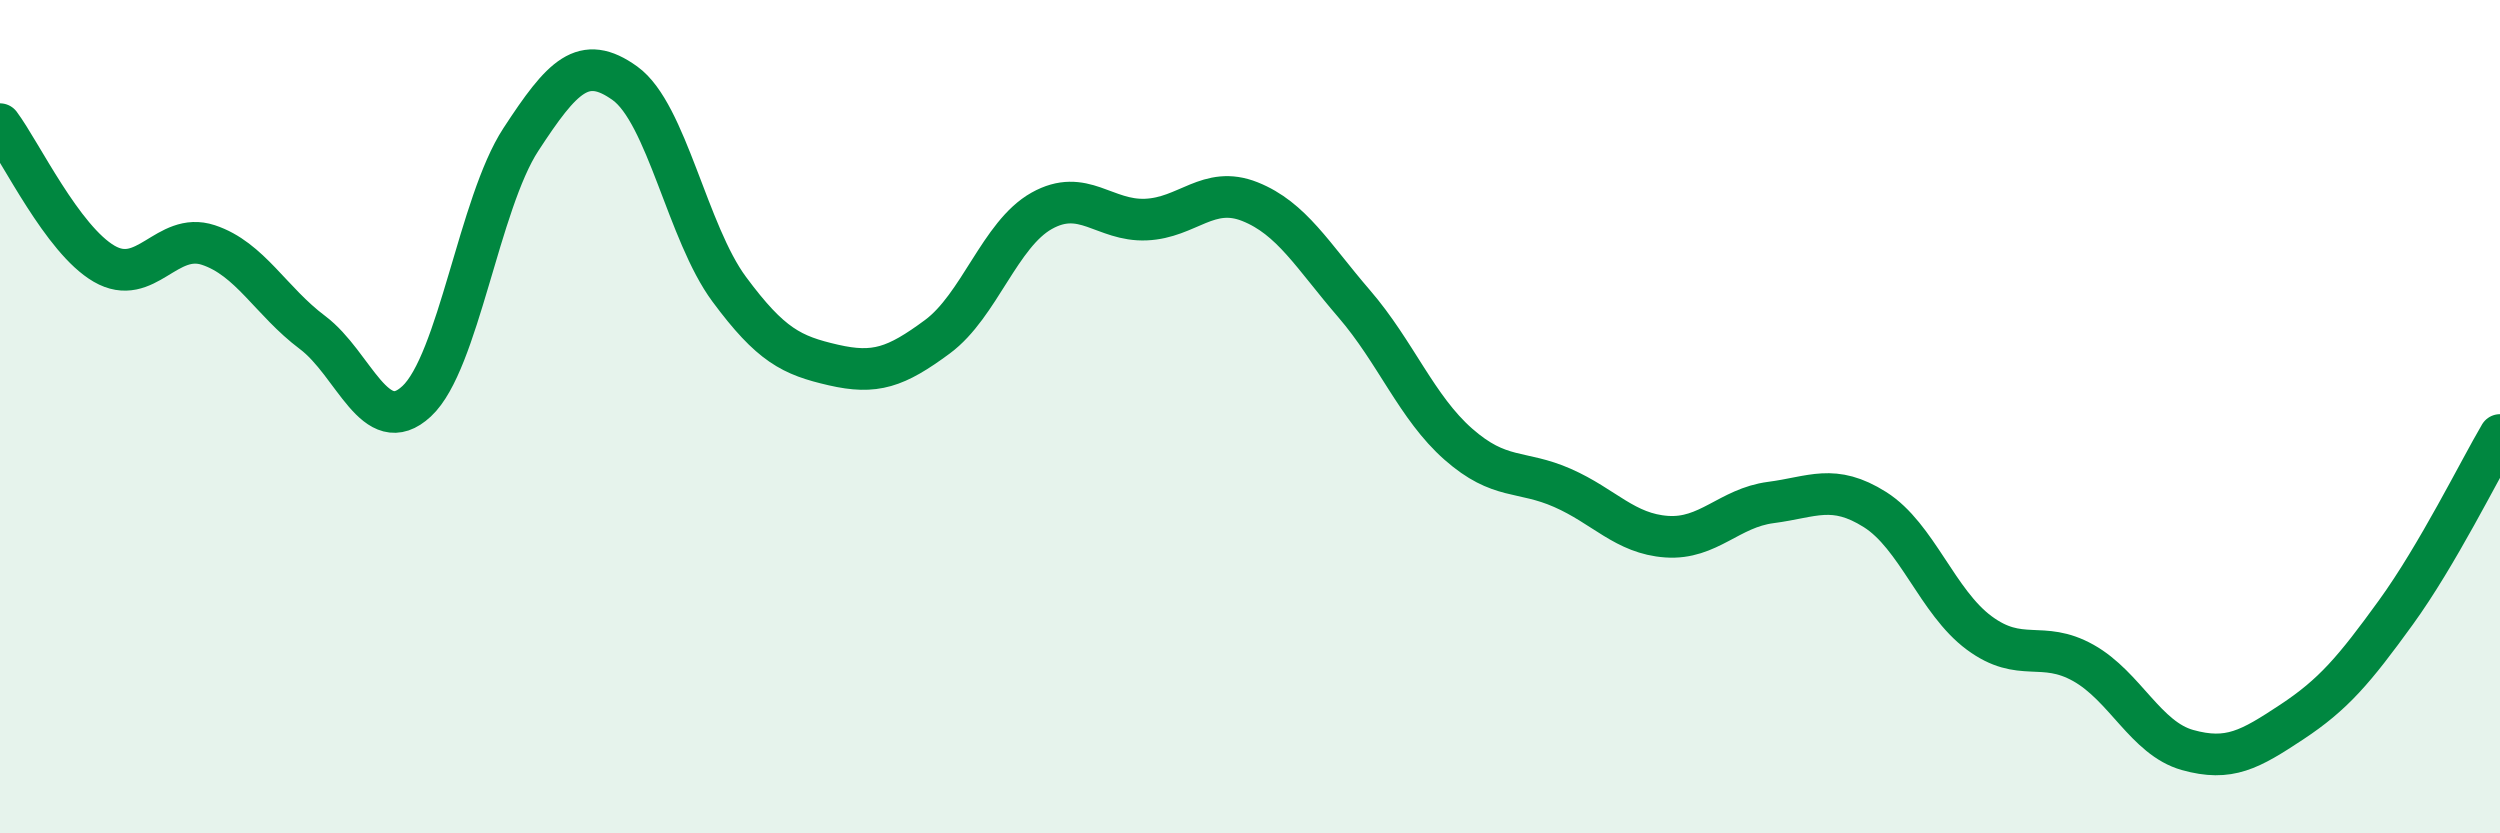 
    <svg width="60" height="20" viewBox="0 0 60 20" xmlns="http://www.w3.org/2000/svg">
      <path
        d="M 0,2.98 C 0.5,3.65 1.5,5.75 2.5,6.33 C 3.5,6.91 4,5.55 5,5.88 C 6,6.21 6.5,7.23 7.5,7.98 C 8.5,8.73 9,10.56 10,9.63 C 11,8.7 11.5,4.88 12.5,3.35 C 13.5,1.82 14,1.28 15,2 C 16,2.72 16.5,5.59 17.5,6.94 C 18.5,8.29 19,8.53 20,8.76 C 21,8.99 21.5,8.82 22.5,8.08 C 23.5,7.34 24,5.62 25,5.06 C 26,4.5 26.5,5.31 27.5,5.27 C 28.5,5.23 29,4.44 30,4.84 C 31,5.24 31.5,6.13 32.5,7.29 C 33.5,8.45 34,9.78 35,10.66 C 36,11.54 36.5,11.27 37.5,11.71 C 38.5,12.15 39,12.81 40,12.88 C 41,12.95 41.5,12.19 42.5,12.06 C 43.5,11.93 44,11.6 45,12.23 C 46,12.86 46.5,14.45 47.5,15.19 C 48.5,15.93 49,15.35 50,15.91 C 51,16.47 51.5,17.72 52.5,18 C 53.5,18.28 54,17.99 55,17.33 C 56,16.67 56.5,16.08 57.5,14.7 C 58.5,13.32 59.5,11.29 60,10.44L60 20L0 20Z"
        fill="#008740"
        opacity="0.1"
        stroke-linecap="round"
        stroke-linejoin="round"
      />
      <path
        d="M 0,2.98 C 0.5,3.65 1.5,5.75 2.5,6.33 C 3.5,6.91 4,5.55 5,5.88 C 6,6.21 6.5,7.23 7.5,7.98 C 8.5,8.73 9,10.56 10,9.63 C 11,8.7 11.5,4.88 12.5,3.35 C 13.5,1.82 14,1.28 15,2 C 16,2.72 16.5,5.59 17.5,6.94 C 18.5,8.29 19,8.53 20,8.76 C 21,8.99 21.5,8.82 22.5,8.08 C 23.5,7.34 24,5.62 25,5.06 C 26,4.5 26.5,5.31 27.5,5.27 C 28.5,5.23 29,4.44 30,4.84 C 31,5.24 31.5,6.13 32.5,7.29 C 33.5,8.45 34,9.78 35,10.66 C 36,11.54 36.5,11.27 37.5,11.71 C 38.5,12.15 39,12.81 40,12.88 C 41,12.95 41.5,12.19 42.5,12.06 C 43.5,11.93 44,11.6 45,12.23 C 46,12.86 46.5,14.45 47.5,15.19 C 48.5,15.93 49,15.35 50,15.91 C 51,16.47 51.5,17.72 52.5,18 C 53.5,18.28 54,17.99 55,17.33 C 56,16.67 56.5,16.08 57.5,14.7 C 58.5,13.32 59.5,11.29 60,10.44"
        stroke="#008740"
        stroke-width="1"
        fill="none"
        stroke-linecap="round"
        stroke-linejoin="round"
      />
    </svg>
  